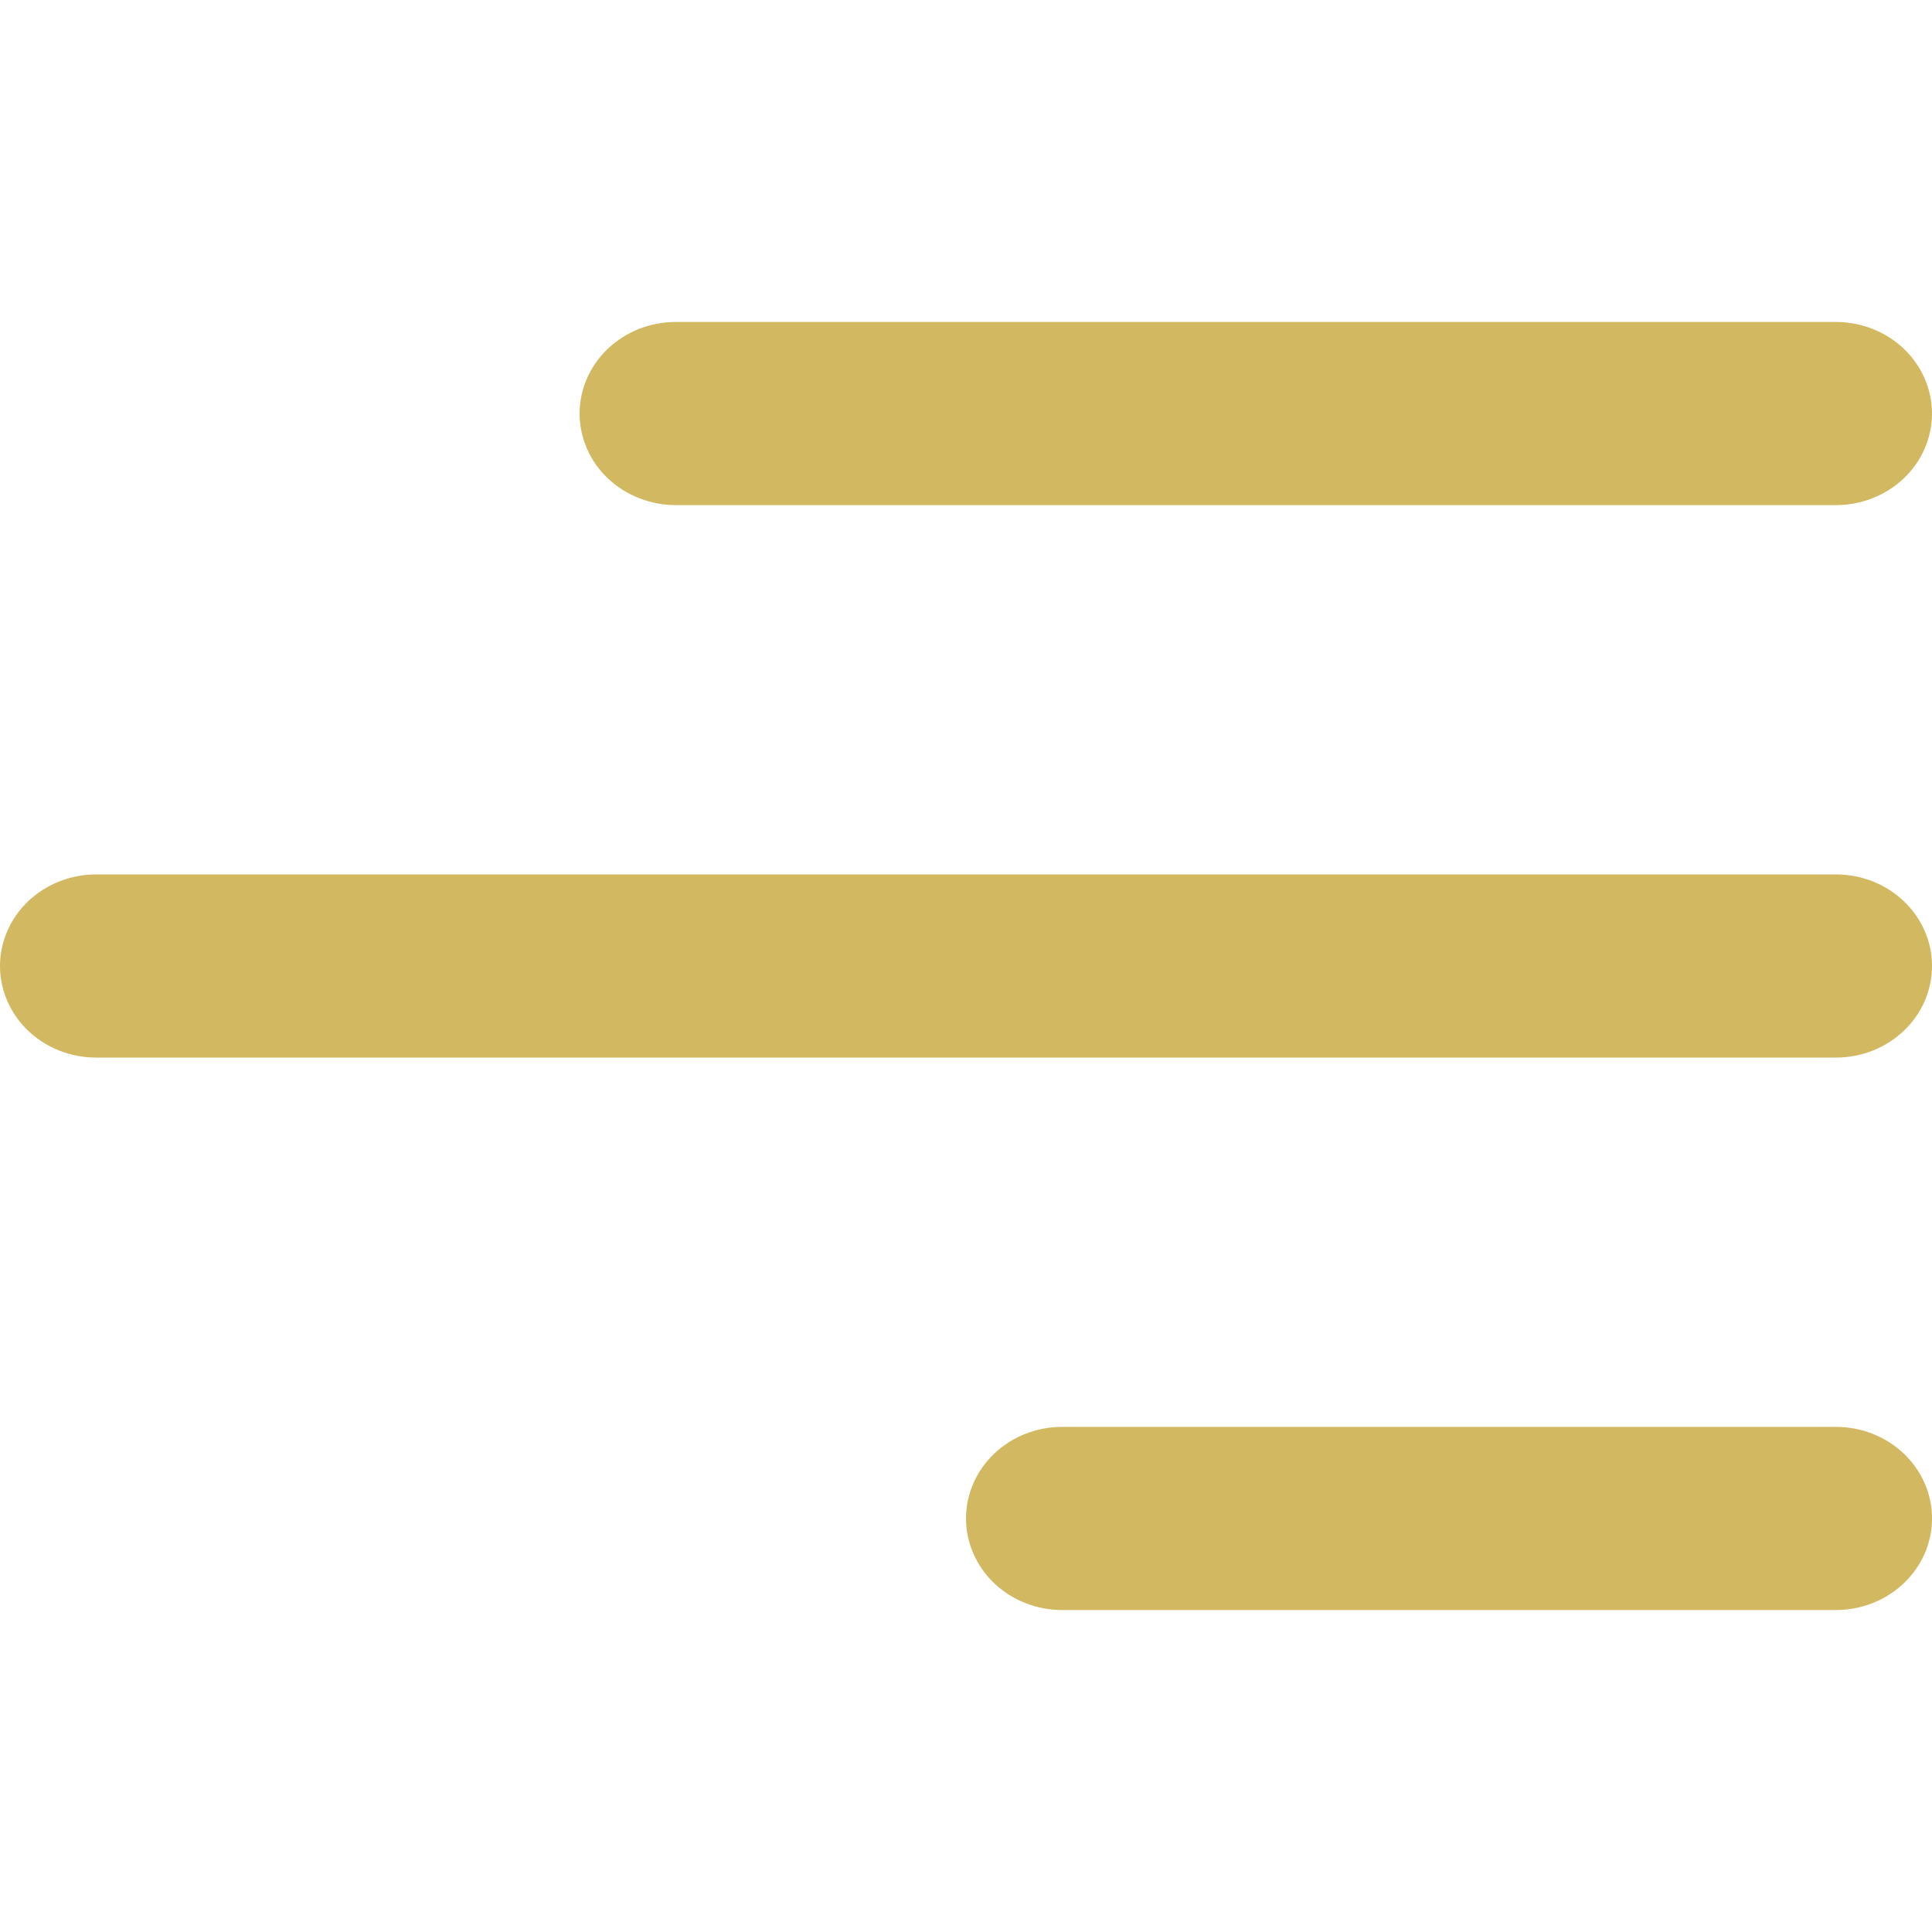 <?xml version="1.0" encoding="UTF-8"?> <svg xmlns="http://www.w3.org/2000/svg" width="20" height="20" viewBox="0 0 20 20" fill="none"> <path d="M20 15.719C20 16.243 19.554 16.667 19.005 16.667H10.995C10.731 16.667 10.478 16.567 10.291 16.389C10.105 16.211 10 15.97 10 15.719C10 15.468 10.105 15.227 10.291 15.049C10.478 14.871 10.731 14.771 10.995 14.771H19.005C19.555 14.771 20 15.195 20 15.719ZM20 10C20 10.524 19.554 10.948 19.005 10.948H0.995C0.731 10.948 0.478 10.848 0.291 10.67C0.105 10.492 0 10.251 0 10C0 9.749 0.105 9.508 0.291 9.33C0.478 9.152 0.731 9.052 0.995 9.052H19.005C19.555 9.052 20 9.477 20 10ZM19.005 5.229C19.269 5.229 19.522 5.129 19.709 4.951C19.895 4.773 20 4.532 20 4.281C20 4.03 19.895 3.789 19.709 3.611C19.522 3.433 19.269 3.333 19.005 3.333H6.995C6.864 3.333 6.735 3.358 6.614 3.405C6.494 3.453 6.384 3.523 6.291 3.611C6.199 3.699 6.126 3.803 6.076 3.918C6.026 4.033 6 4.157 6 4.281C6 4.405 6.026 4.529 6.076 4.644C6.126 4.759 6.199 4.863 6.291 4.951C6.384 5.039 6.494 5.109 6.614 5.156C6.735 5.204 6.864 5.229 6.995 5.229H19.005Z" fill="#D2B861"></path> </svg> 